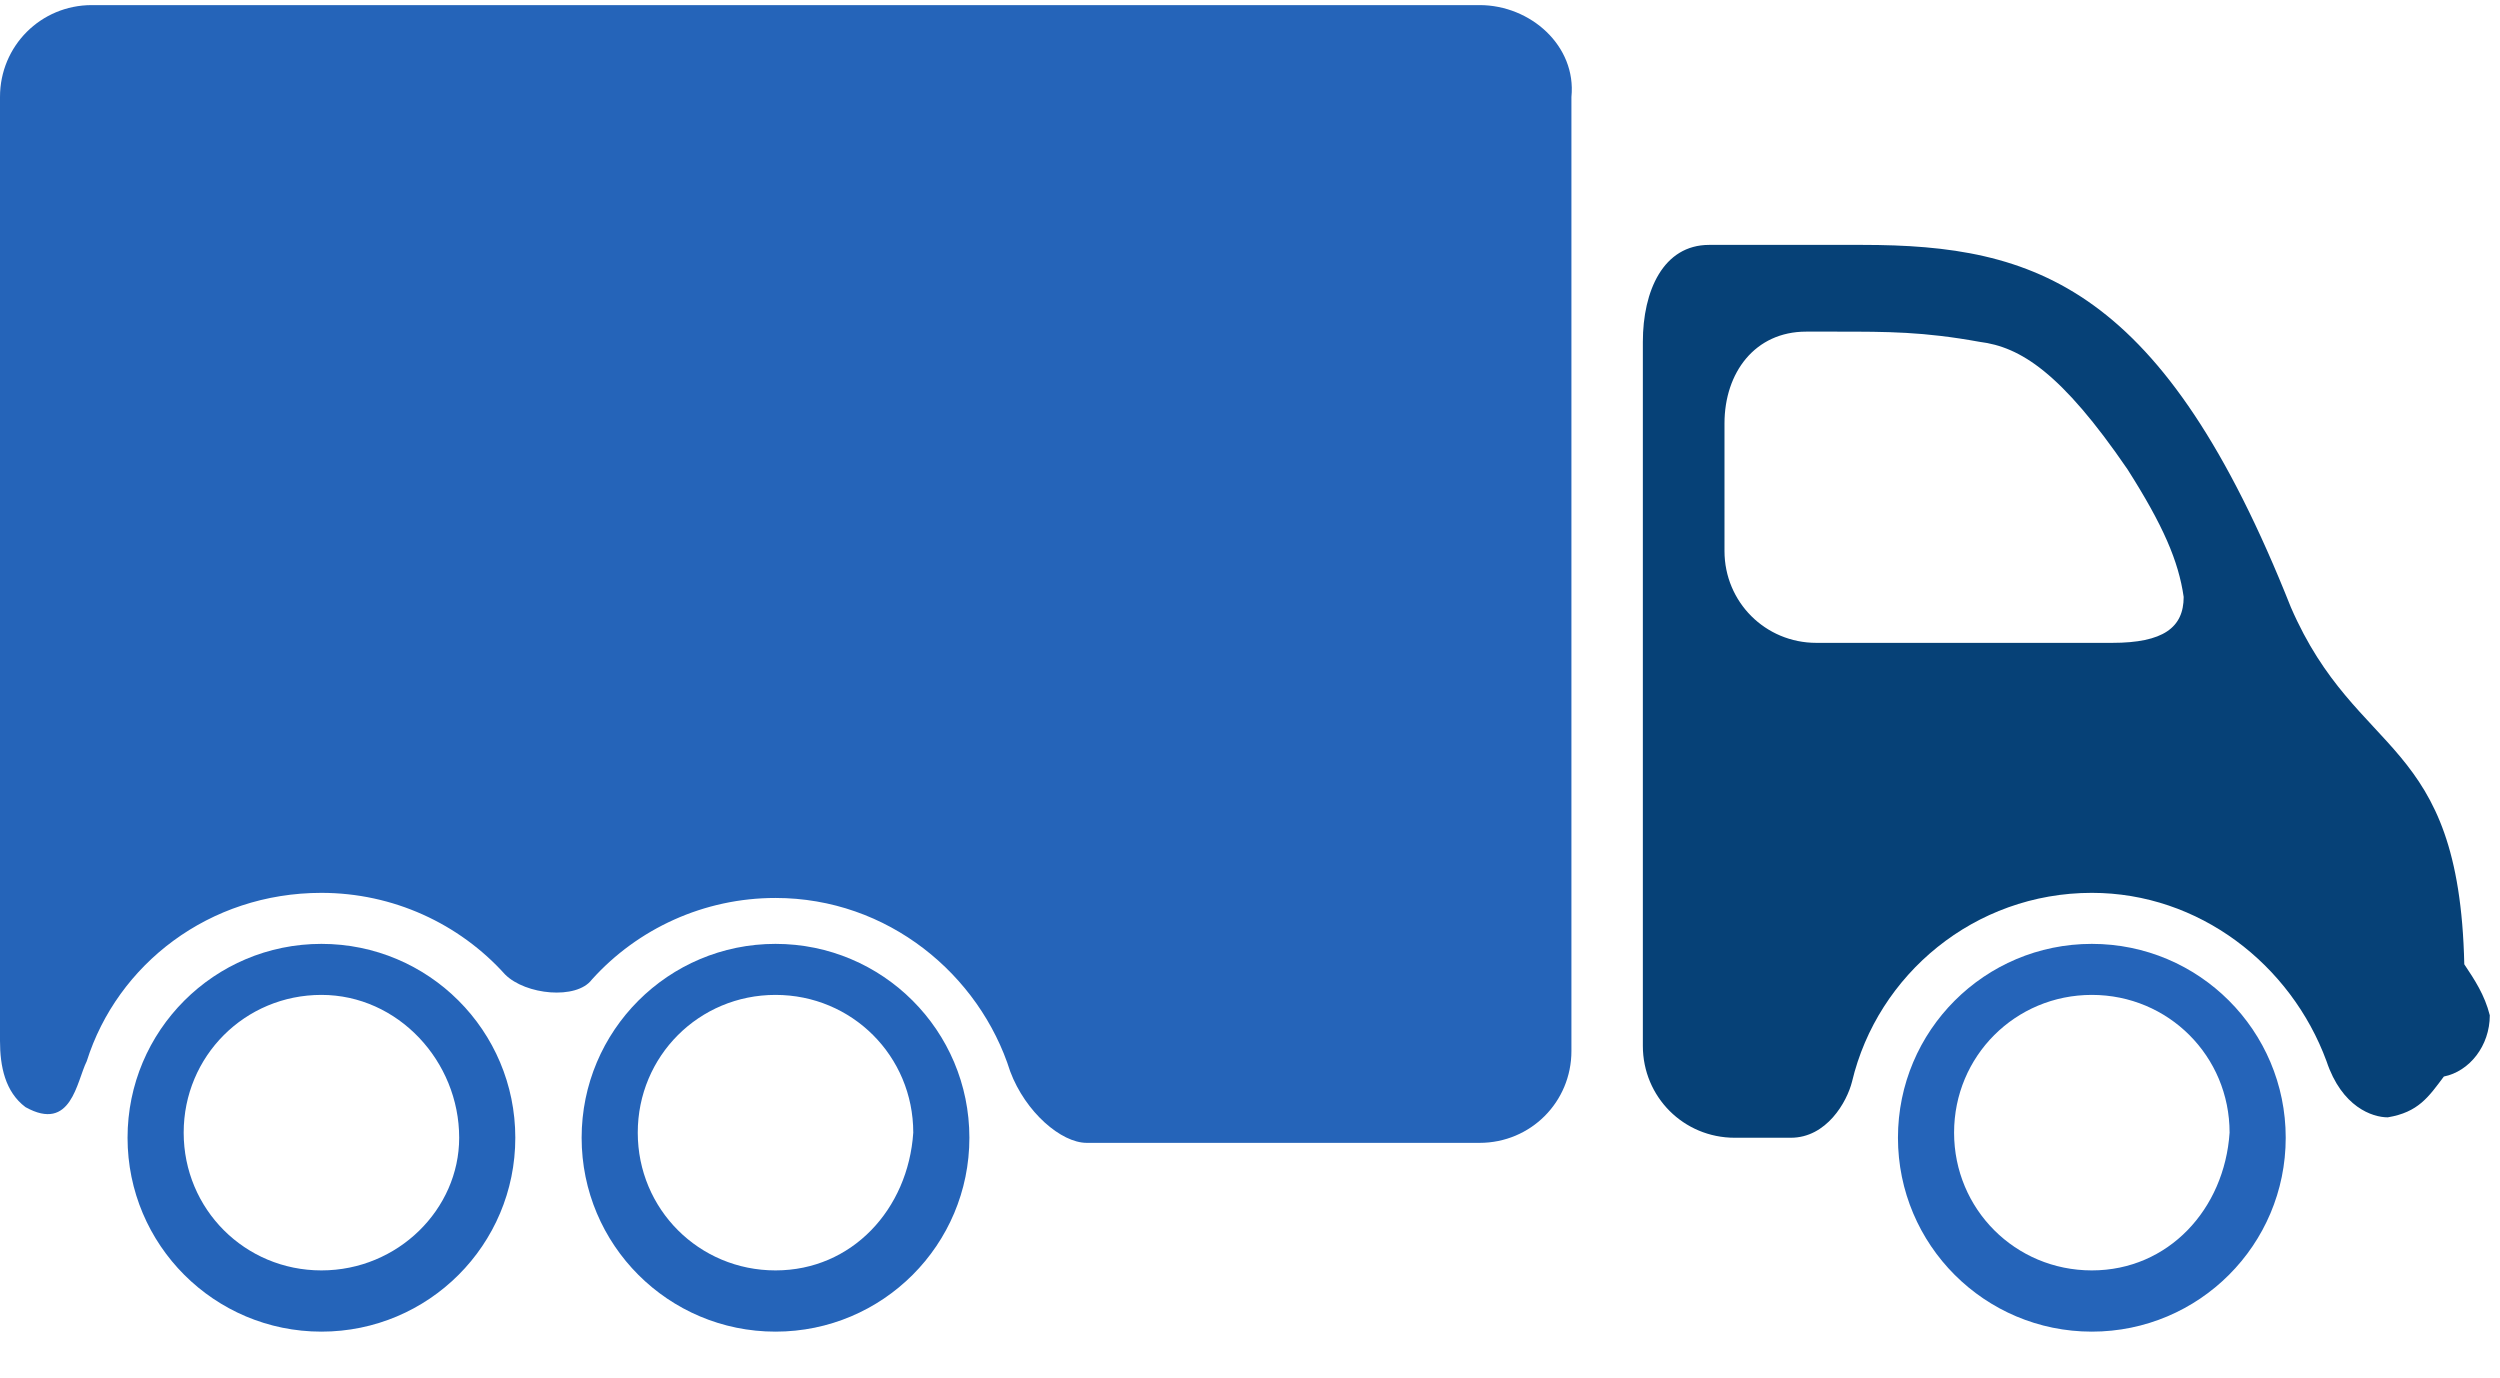 <?xml version="1.0" encoding="utf-8"?>
<!-- Generator: Adobe Illustrator 23.0.1, SVG Export Plug-In . SVG Version: 6.00 Build 0)  -->
<svg version="1.1" id="Layer_1" xmlns="http://www.w3.org/2000/svg" xmlns:xlink="http://www.w3.org/1999/xlink" x="0px" y="0px"
	 viewBox="0 0 49 27" style="enable-background:new 0 0 49 27;" xml:space="preserve">
<style type="text/css">
	.st0{fill:#2564B9;}
	.st1{fill:#064177;}
</style>
<path class="st0" d="M15.2,18.5c-2.1,0-3.8,1.7-3.8,3.8s1.7,3.8,3.8,3.8c2.1,0,3.8-1.7,3.8-3.8C19,20.2,17.3,18.5,15.2,18.5z
	 M15.2,24.9c-1.5,0-2.7-1.2-2.7-2.7c0-1.5,1.2-2.7,2.7-2.7c1.5,0,2.7,1.2,2.7,2.7C17.8,23.7,16.7,24.9,15.2,24.9z"/>
<path class="st0" d="M41,18.5c-2.1,0-3.8,1.7-3.8,3.8s1.7,3.8,3.8,3.8c2.1,0,3.8-1.7,3.8-3.8C44.8,20.2,43.1,18.5,41,18.5z M41,24.9
	c-1.5,0-2.7-1.2-2.7-2.7c0-1.5,1.2-2.7,2.7-2.7c1.5,0,2.7,1.2,2.7,2.7C43.6,23.7,42.5,24.9,41,24.9z"/>
<path class="st0" d="M6.3,18.5c-2.1,0-3.8,1.7-3.8,3.8s1.7,3.8,3.8,3.8s3.8-1.7,3.8-3.8C10.1,20.2,8.4,18.5,6.3,18.5z M6.3,24.9
	c-1.5,0-2.7-1.2-2.7-2.7c0-1.5,1.2-2.7,2.7-2.7S9,20.8,9,22.3C9,23.7,7.8,24.9,6.3,24.9z"/>
<path class="st0" d="M29,0.1H1.8C0.8,0.1,0,0.9,0,1.9v18.5c0,0.5,0.1,1,0.5,1.3c0.9,0.5,1-0.5,1.2-0.9c0.6-1.9,2.4-3.3,4.6-3.3
	c1.4,0,2.7,0.6,3.6,1.6c0.4,0.4,1.4,0.5,1.7,0.1c0.9-1,2.2-1.6,3.6-1.6c2.2,0,4,1.5,4.6,3.4c0.3,0.8,1,1.4,1.5,1.4
	c2.1,0,7.7,0,7.7,0c1,0,1.8-0.8,1.8-1.8V1.9C30.9,0.9,30,0.1,29,0.1z"/>
<path class="st1" d="M48.3,18.9c-0.1-4.5-2.1-4-3.4-7c-2.5-6.3-5-7.1-8.4-7.1c-1.9,0-3,0-3,0c-0.9,0-1.3,0.9-1.3,1.9v13.8
	c0,1,0.8,1.8,1.8,1.8c0,0,0.4,0,1.1,0c0.7,0,1.1-0.7,1.2-1.1c0.5-2.1,2.4-3.7,4.7-3.7c2.1,0,3.9,1.4,4.6,3.3
	c0.3,0.9,0.9,1.1,1.2,1.1c0.6-0.1,0.8-0.4,1.1-0.8c0.5-0.1,0.9-0.6,0.9-1.2C48.7,19.5,48.5,19.2,48.3,18.9z M41.4,12.6h-5.8
	c-1,0-1.8-0.8-1.8-1.8V8.3c0-1,0.6-1.8,1.6-1.8H36c1,0,1.7,0,2.8,0.2c0.8,0.1,1.6,0.6,2.9,2.5c0.7,1.1,1,1.8,1.1,2.5
	C42.8,12.3,42.4,12.6,41.4,12.6z"/>
</svg>
